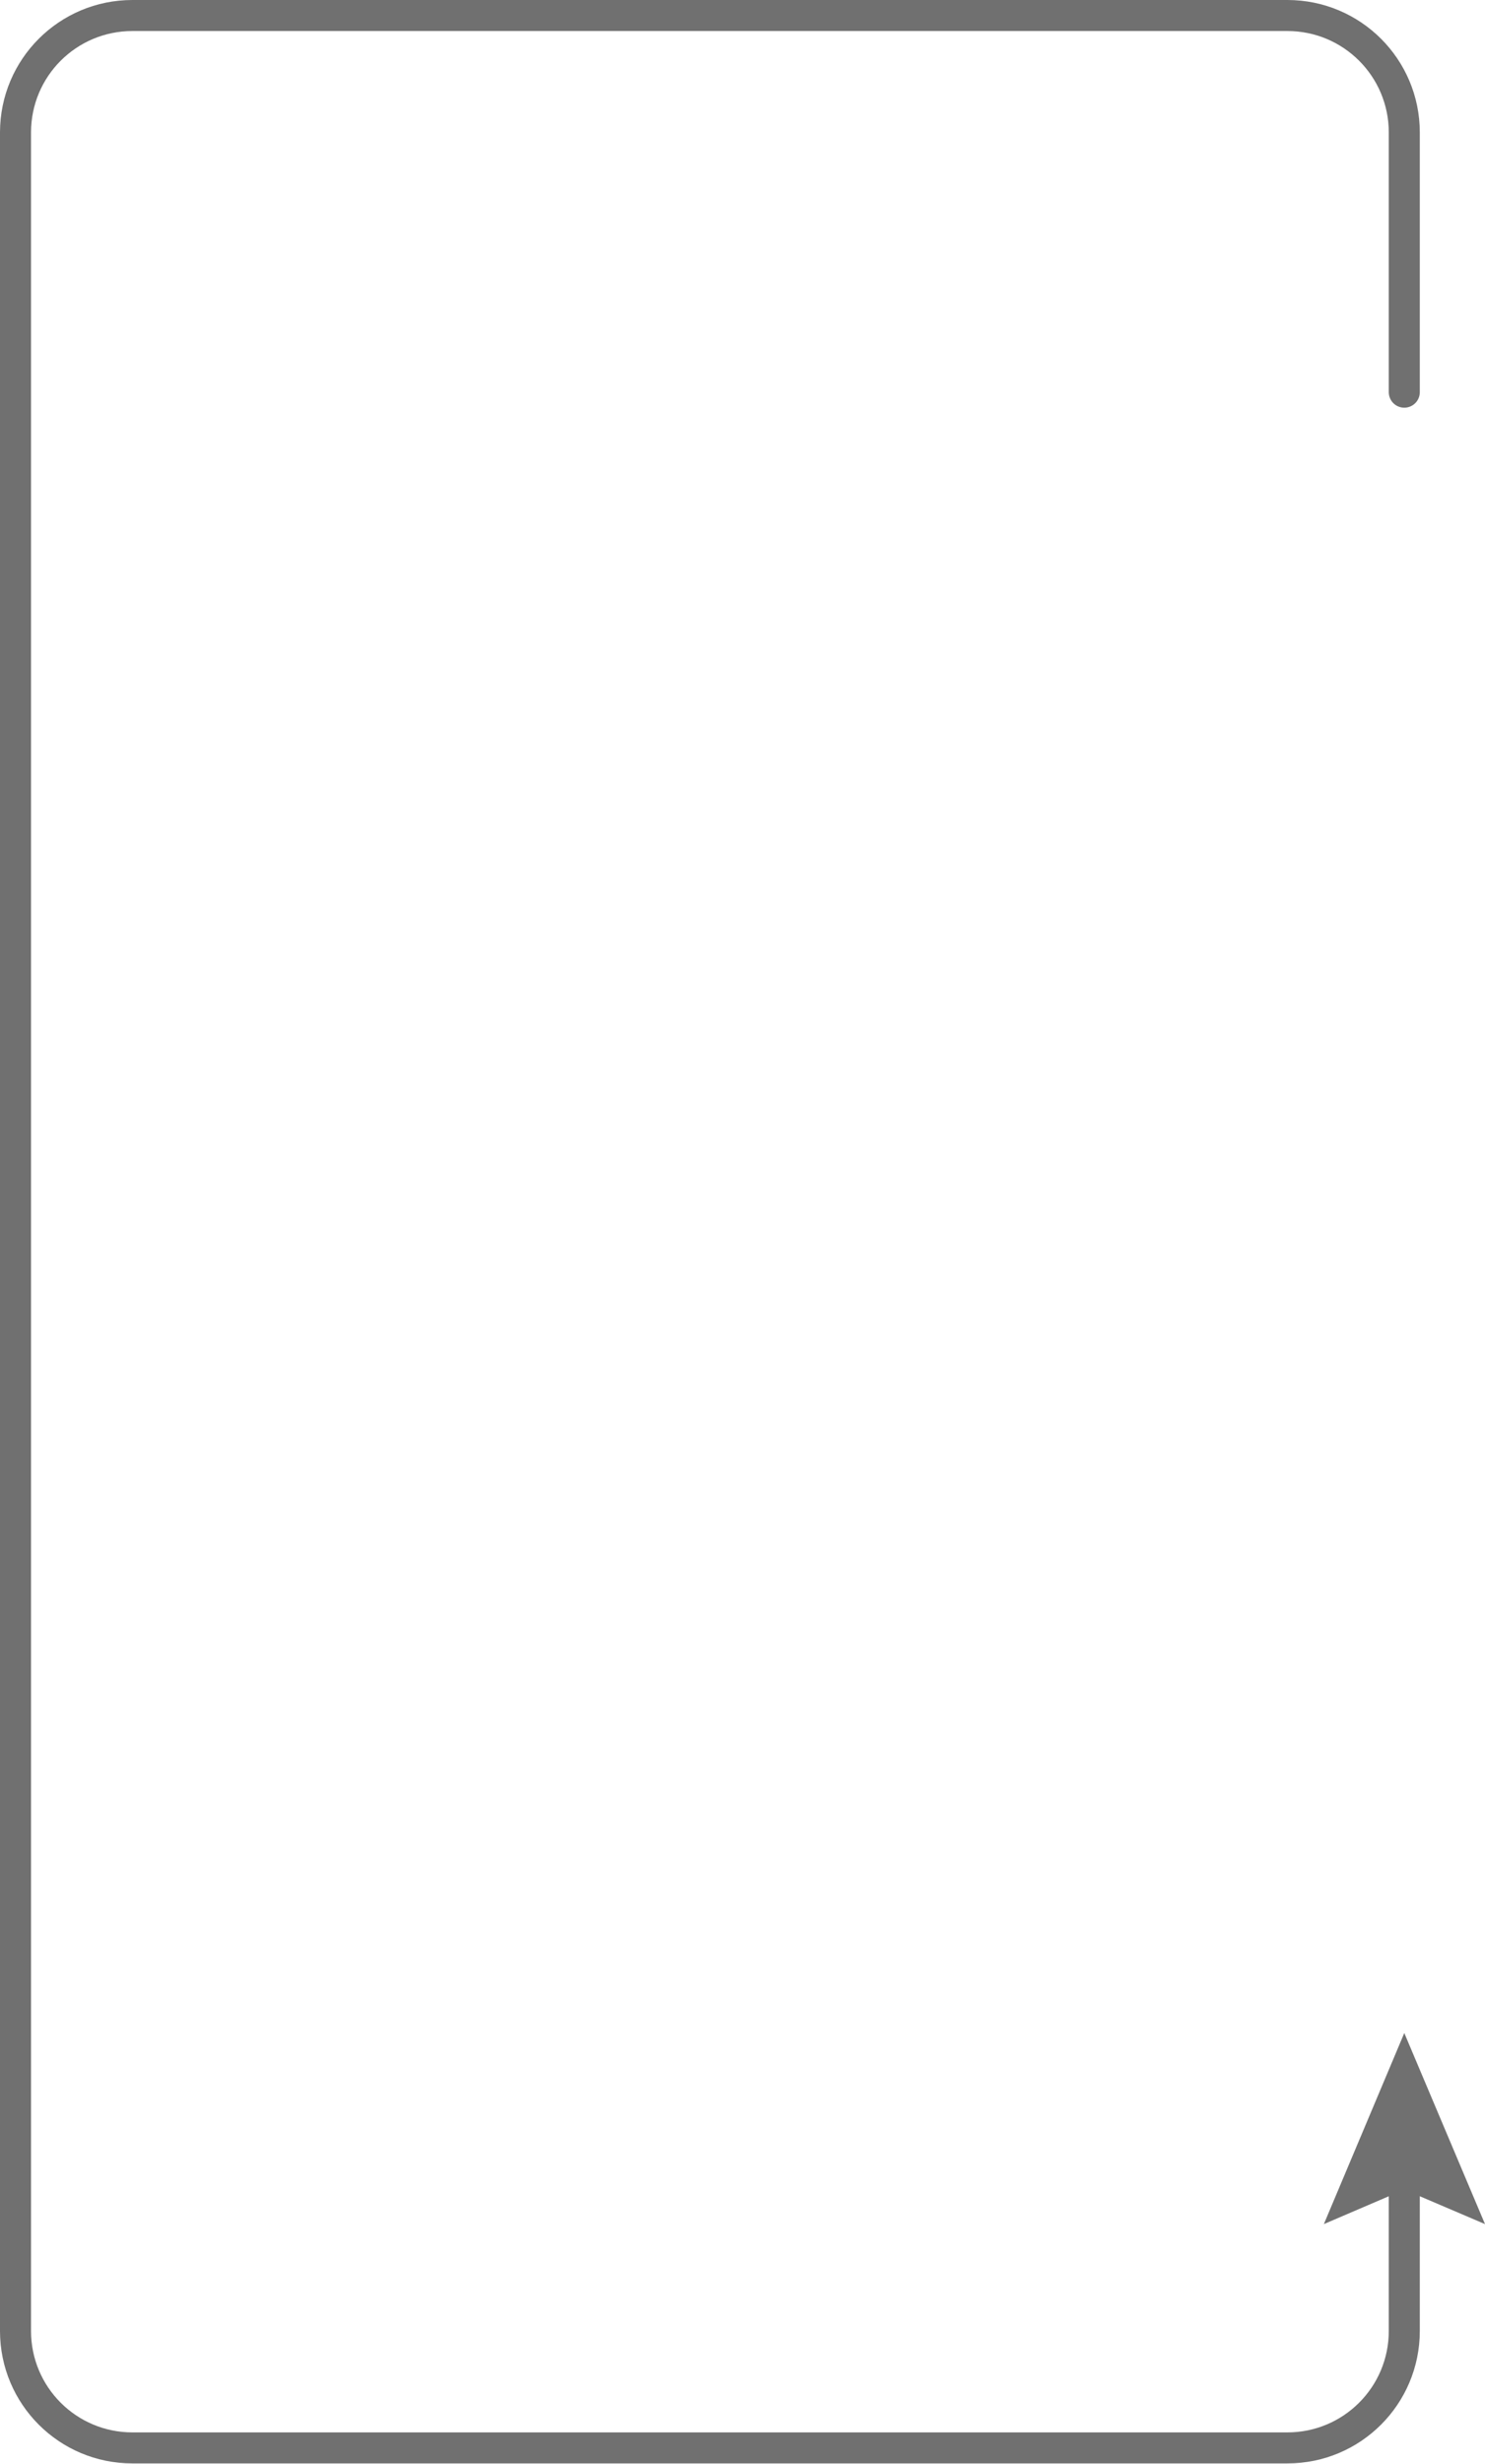 <?xml version="1.0" encoding="UTF-8"?> <svg xmlns="http://www.w3.org/2000/svg" id="_Слой_2" data-name="Слой 2" viewBox="0 0 51.7 85.75"><defs><style> .cls-1 { fill: #707070; stroke-width: 0px; } .cls-2 { fill: none; stroke: #707070; stroke-linecap: round; stroke-miterlimit: 10; stroke-width: 1.08px; } </style></defs><g id="_Слой_1-2" data-name="Слой 1"><g><path class="cls-2" d="m48.89,13.65V4.61c0-2.25-1.82-4.07-4.07-4.07H4.61C2.36.54.54,2.36.54,4.61v76.52c0,2.25,1.82,4.07,4.07,4.07h40.21c2.25,0,4.07-1.82,4.07-4.07v-5.85"></path><polygon class="cls-1" points="51.7 77.41 48.89 76.21 46.09 77.41 48.89 70.76 51.7 77.41"></polygon></g></g></svg> 